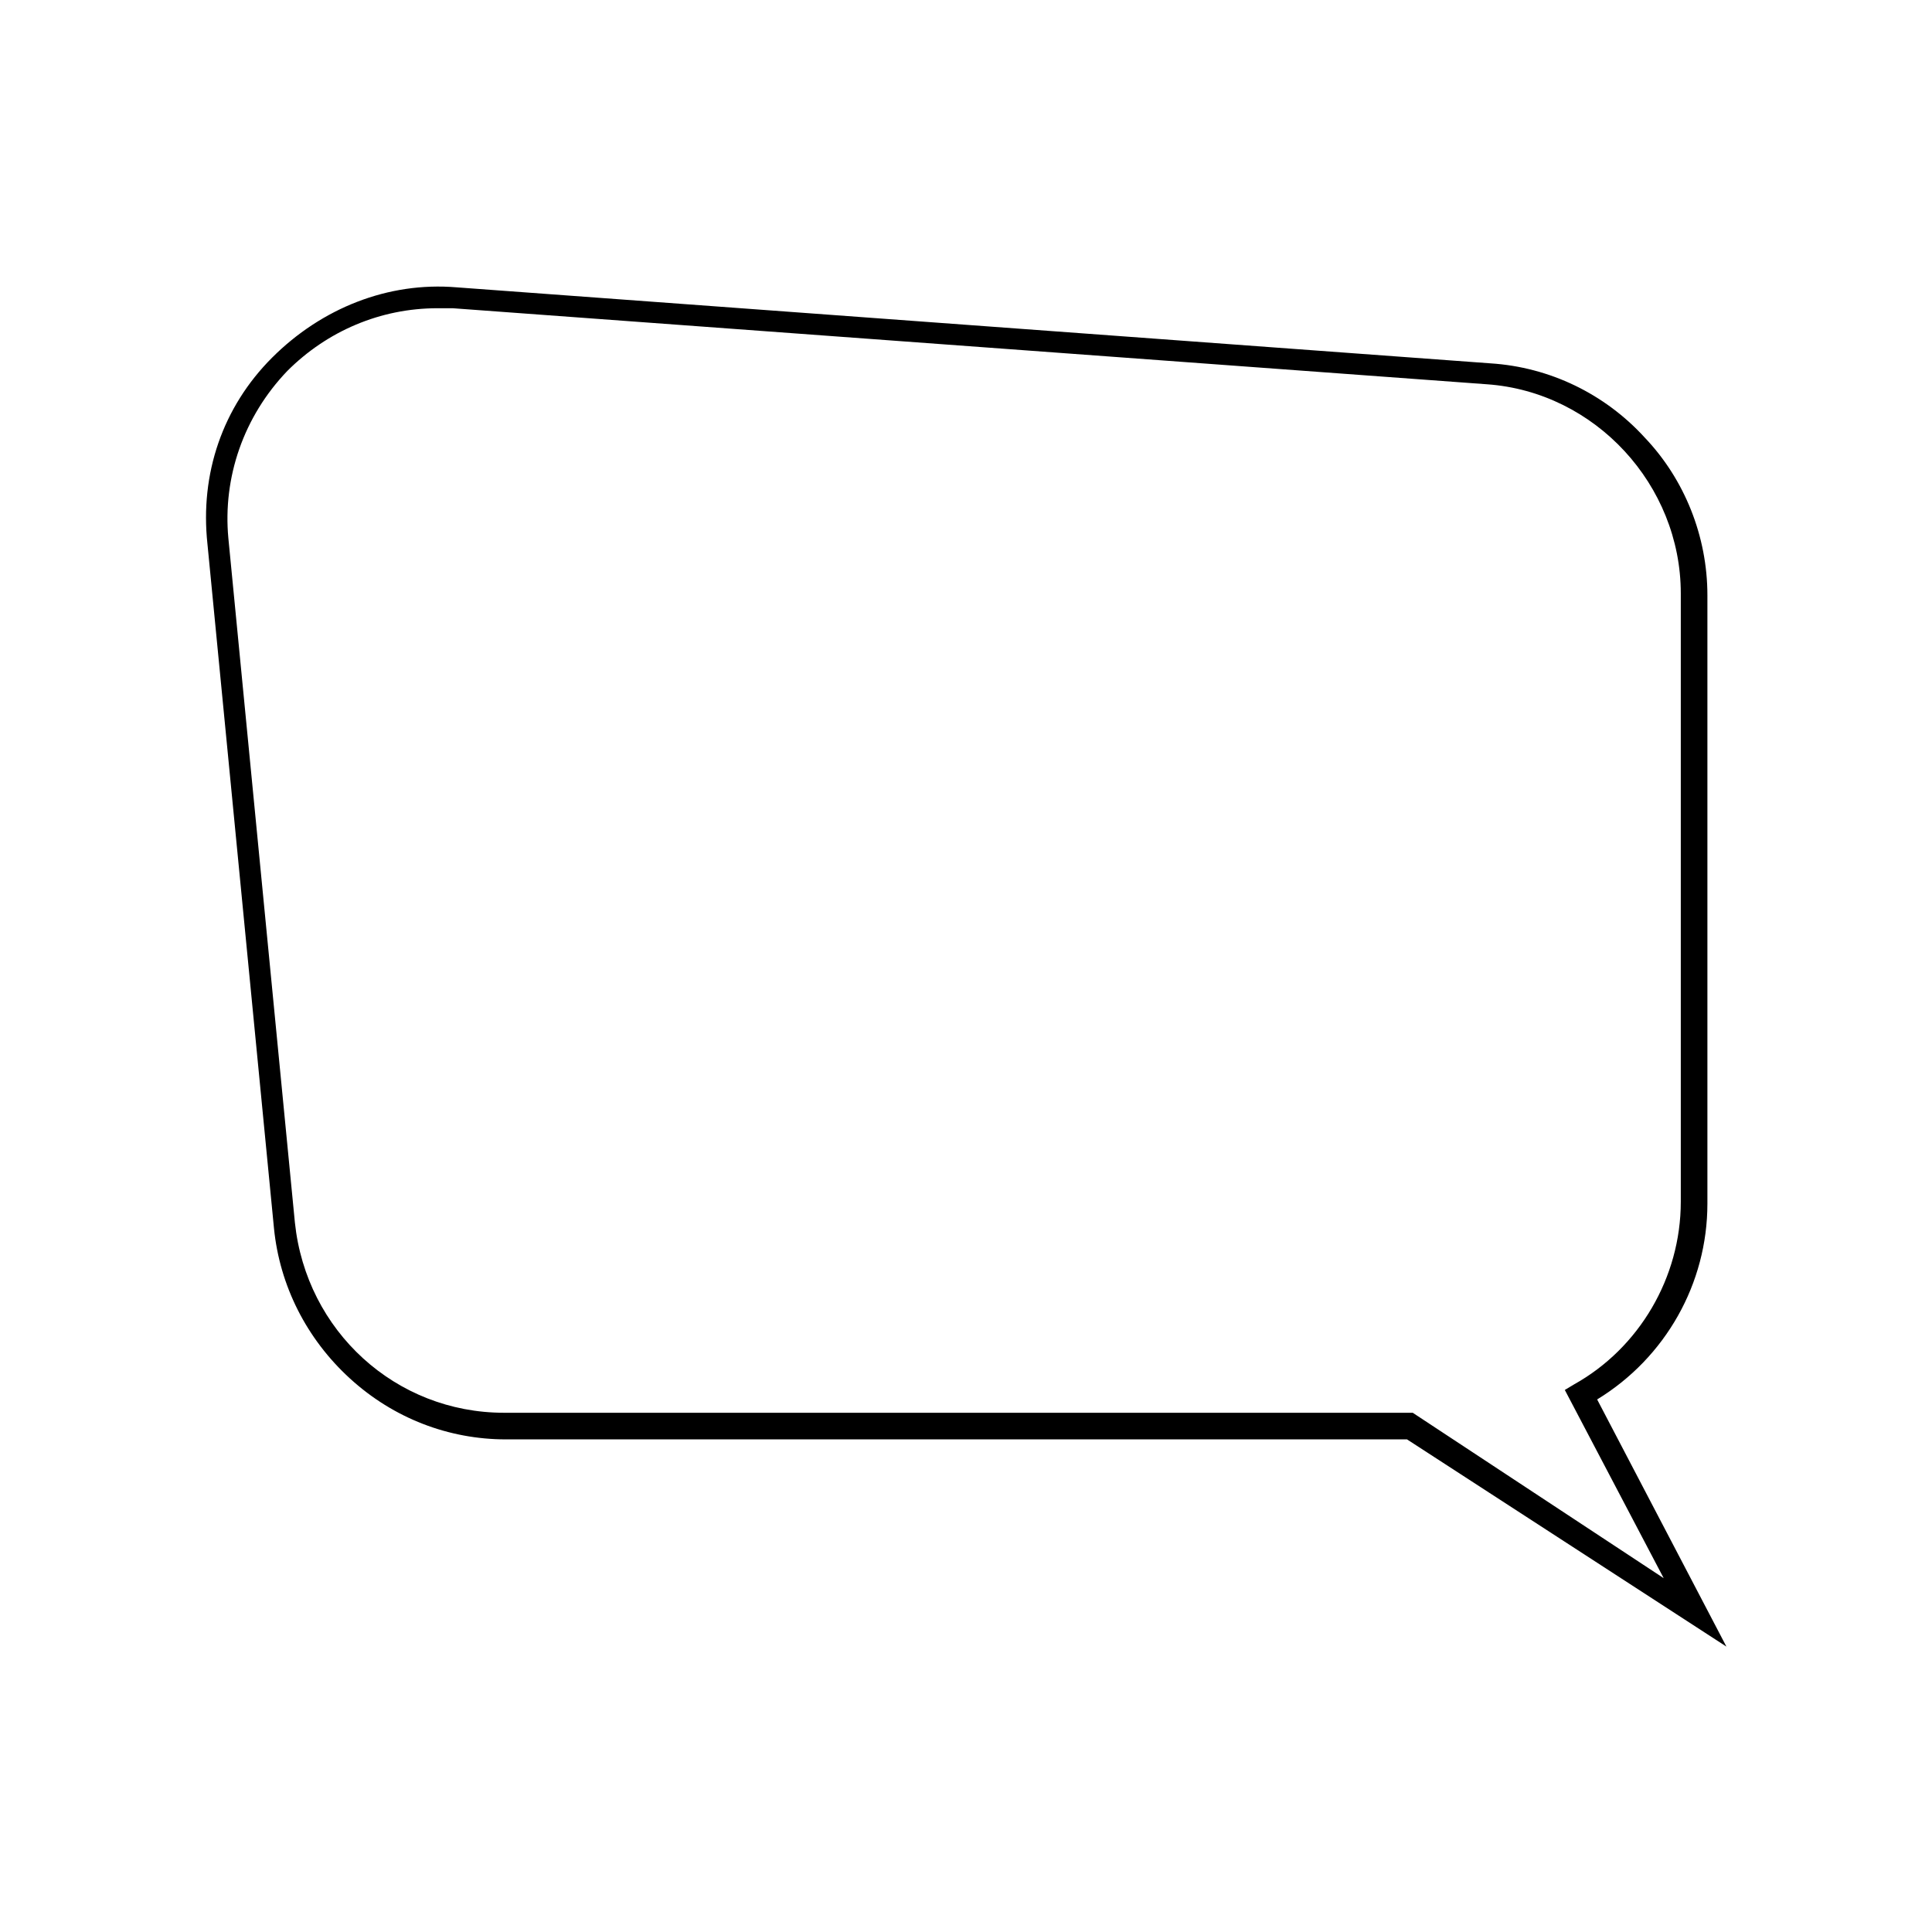 <?xml version="1.0" encoding="UTF-8"?>
<!-- Uploaded to: ICON Repo, www.iconrepo.com, Generator: ICON Repo Mixer Tools -->
<svg fill="#000000" width="800px" height="800px" version="1.1" viewBox="144 144 512 512" xmlns="http://www.w3.org/2000/svg">
 <path d="m596.48 462.98v-161.22c0-15.617-6.047-30.73-16.625-41.816-10.578-11.586-25.191-18.641-40.809-19.648l-274.07-20.152c-18.137-1.512-35.77 5.543-48.871 18.641-13.098 13.098-19.145 30.73-17.129 49.375l17.633 181.37c1.512 15.113 8.566 29.223 20.152 39.801 11.586 10.578 26.199 16.121 41.312 16.121h238.8l84.645 54.914-34.258-65.496c18.137-11.082 29.219-30.734 29.219-51.891zm-11.586 99.25-66.504-43.832h-240.82c-28.719 0-52.395-21.664-55.418-50.383l-17.633-181.37c-1.512-16.121 4.031-32.242 15.617-44.336 10.578-10.578 24.688-16.625 39.801-16.625h4.031l274.07 20.152c28.719 2.016 51.387 26.703 51.387 55.418v161.22c0 20.152-11.082 38.793-28.215 48.367l-2.519 1.512z"/>
</svg>